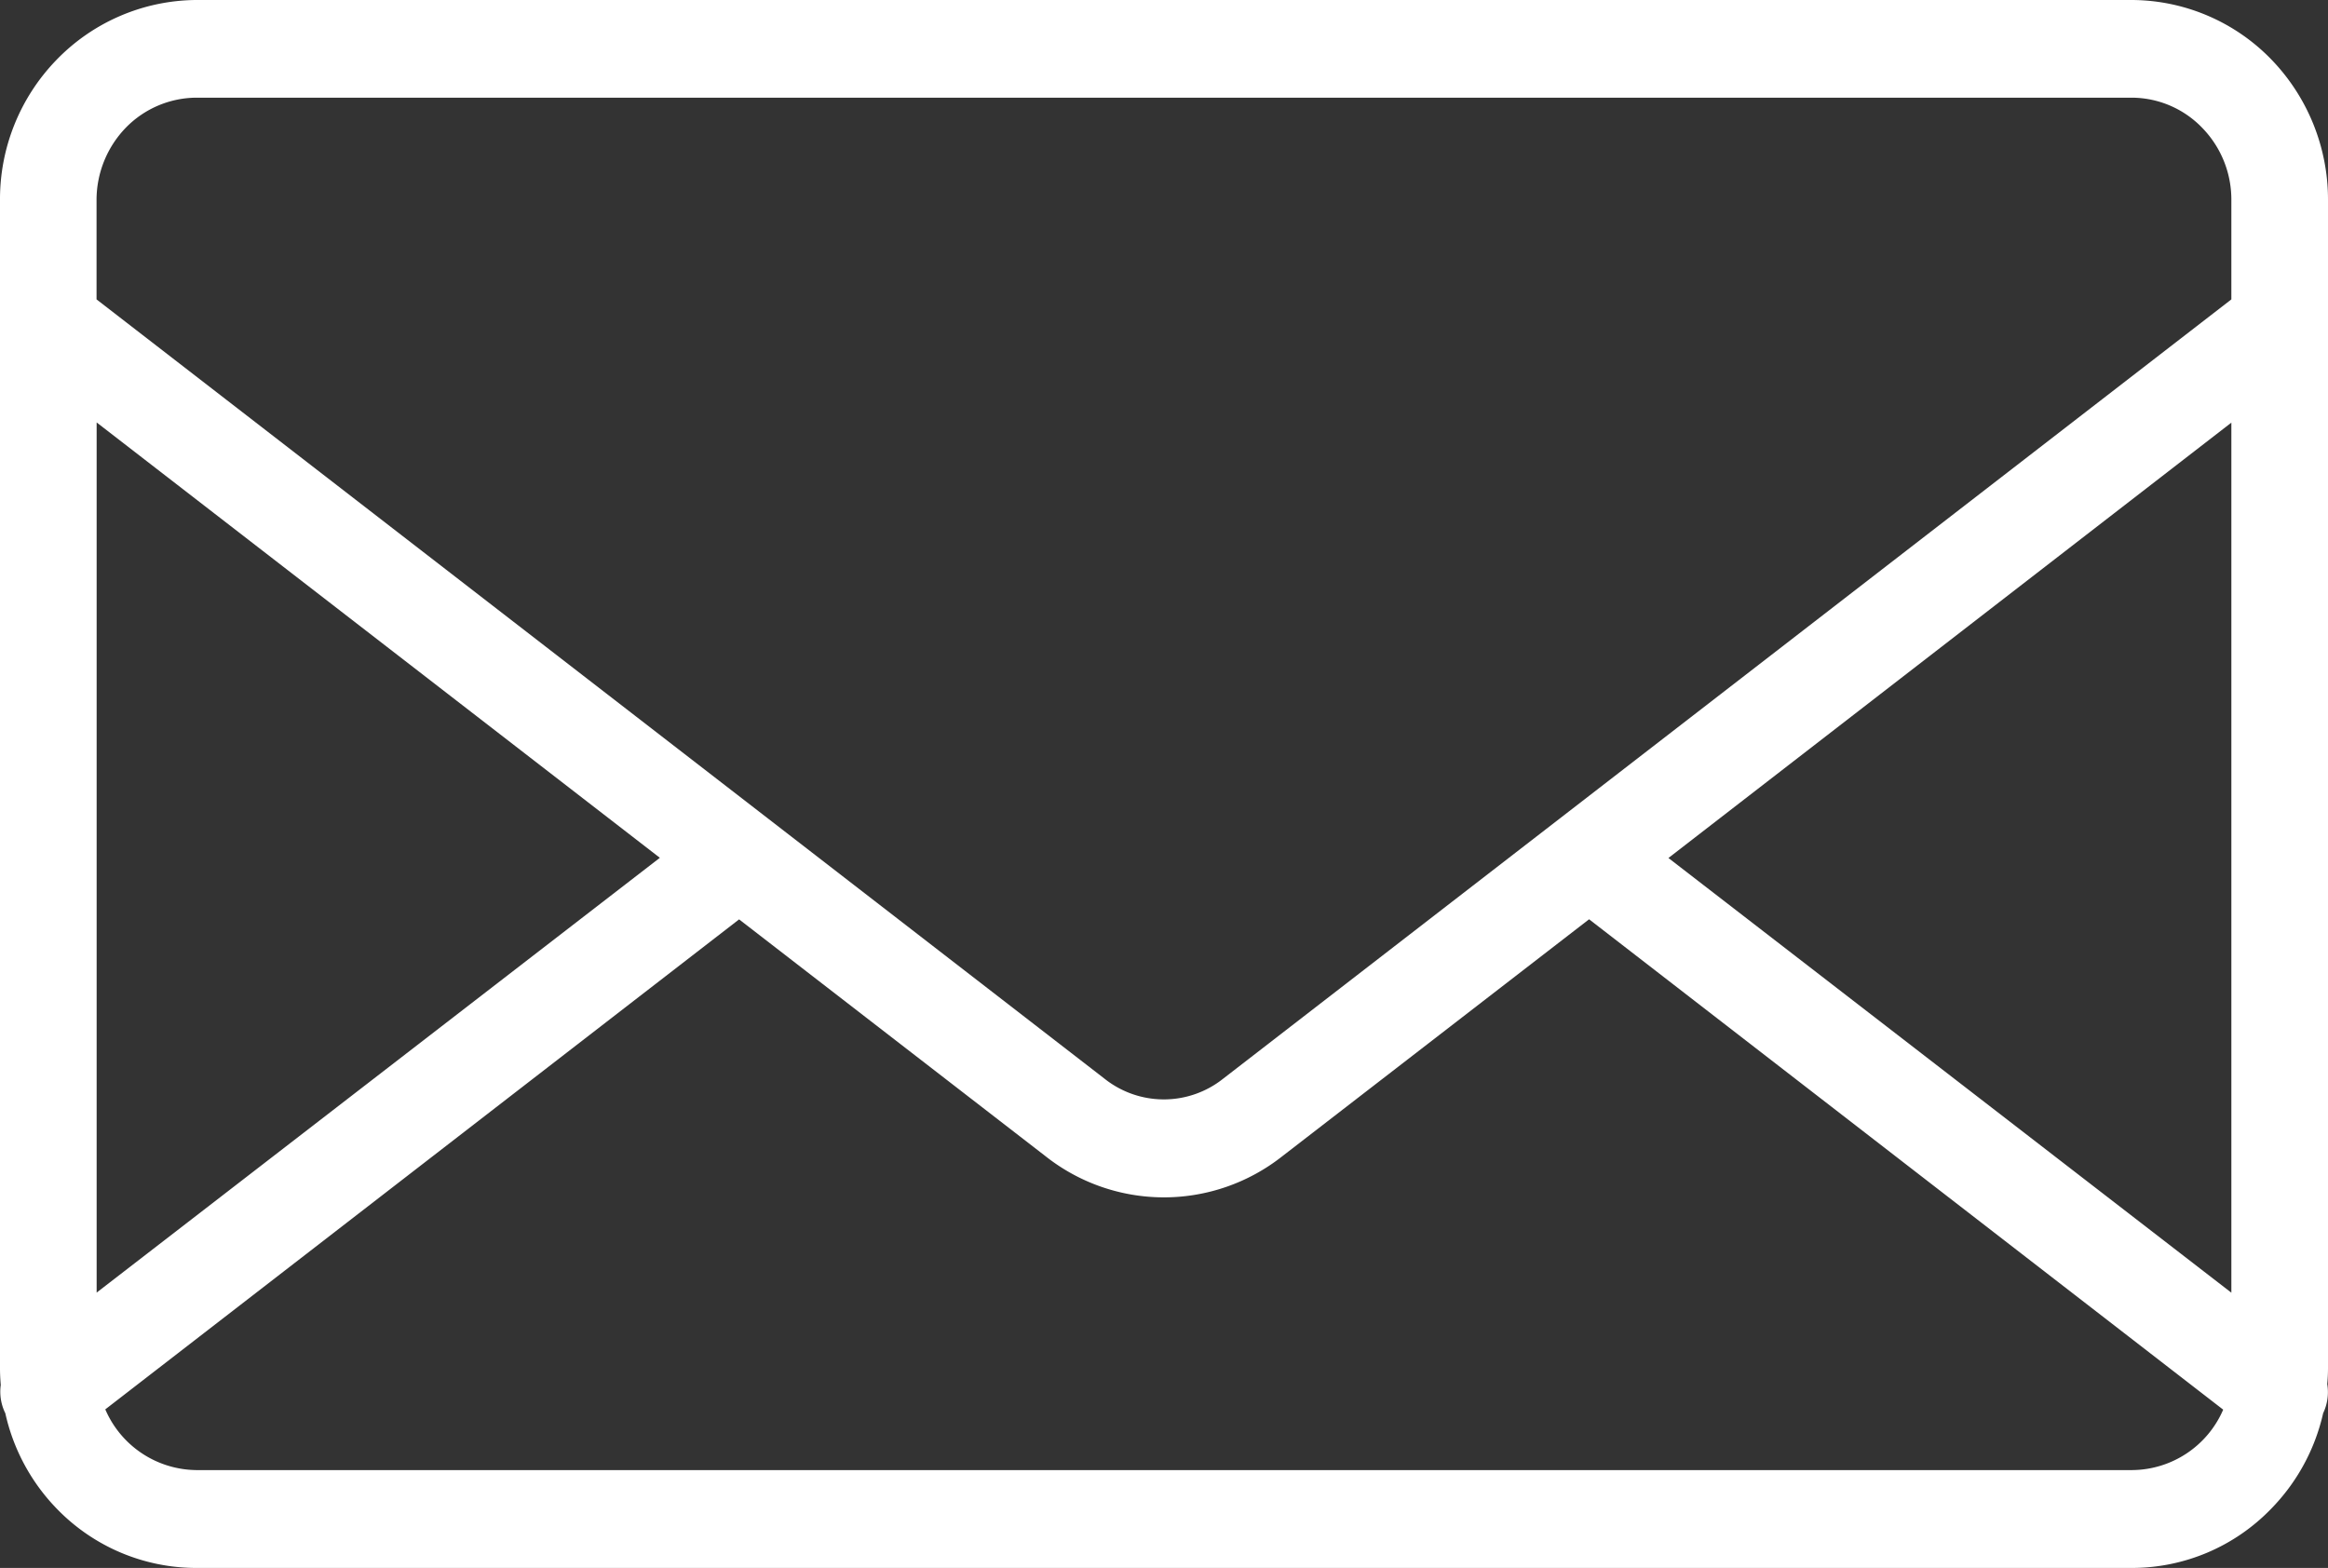 <svg xmlns="http://www.w3.org/2000/svg" viewBox="0 0 24.499 16.502"><rect x="0" y="0" width="24.499" height="16.502" fill="#333333" stroke="none"/><g id="レイヤー_2" data-name="レイヤー 2"><g id="レイヤー_1-2" data-name="レイヤー 1"><path d="M23.898.621A2.055,2.055,0,0,0,22.44,0H2.062A2.065,2.065,0,0,0,.586.639,2.105,2.105,0,0,0,0,2.105V14.399c0,.06.003.118.008.177a.513.513,0,0,0,.048.298,2.091,2.091,0,0,0,.545,1.008,2.043,2.043,0,0,0,1.462.62H22.437a2.038,2.038,0,0,0,1.46-.619,2.097,2.097,0,0,0,.551-1.01.514.514,0,0,0,.043-.306c.005-.056.008-.112.008-.168V2.105A2.121,2.121,0,0,0,23.898.621Zm-6.34,8.409,5.924-4.582v9.157Zm-9.78.646L11.002,12.168a2.009,2.009,0,0,0,2.491.002l3.23-2.495,6.673,5.161a1.052,1.052,0,0,1-.956.636H2.064a1.055,1.055,0,0,1-.956-.639ZM11.62,11.35,1.016,3.151V2.104a1.096,1.096,0,0,1,.31-.762,1.046,1.046,0,0,1,.737-.314H22.434a1.034,1.034,0,0,1,.738.314,1.082,1.082,0,0,1,.31.762V3.151L12.873,11.352A1.003,1.003,0,0,1,11.62,11.35ZM6.944,9.028,1.017,13.604V4.446Z" fill="#ffffff"/></g></g></svg>